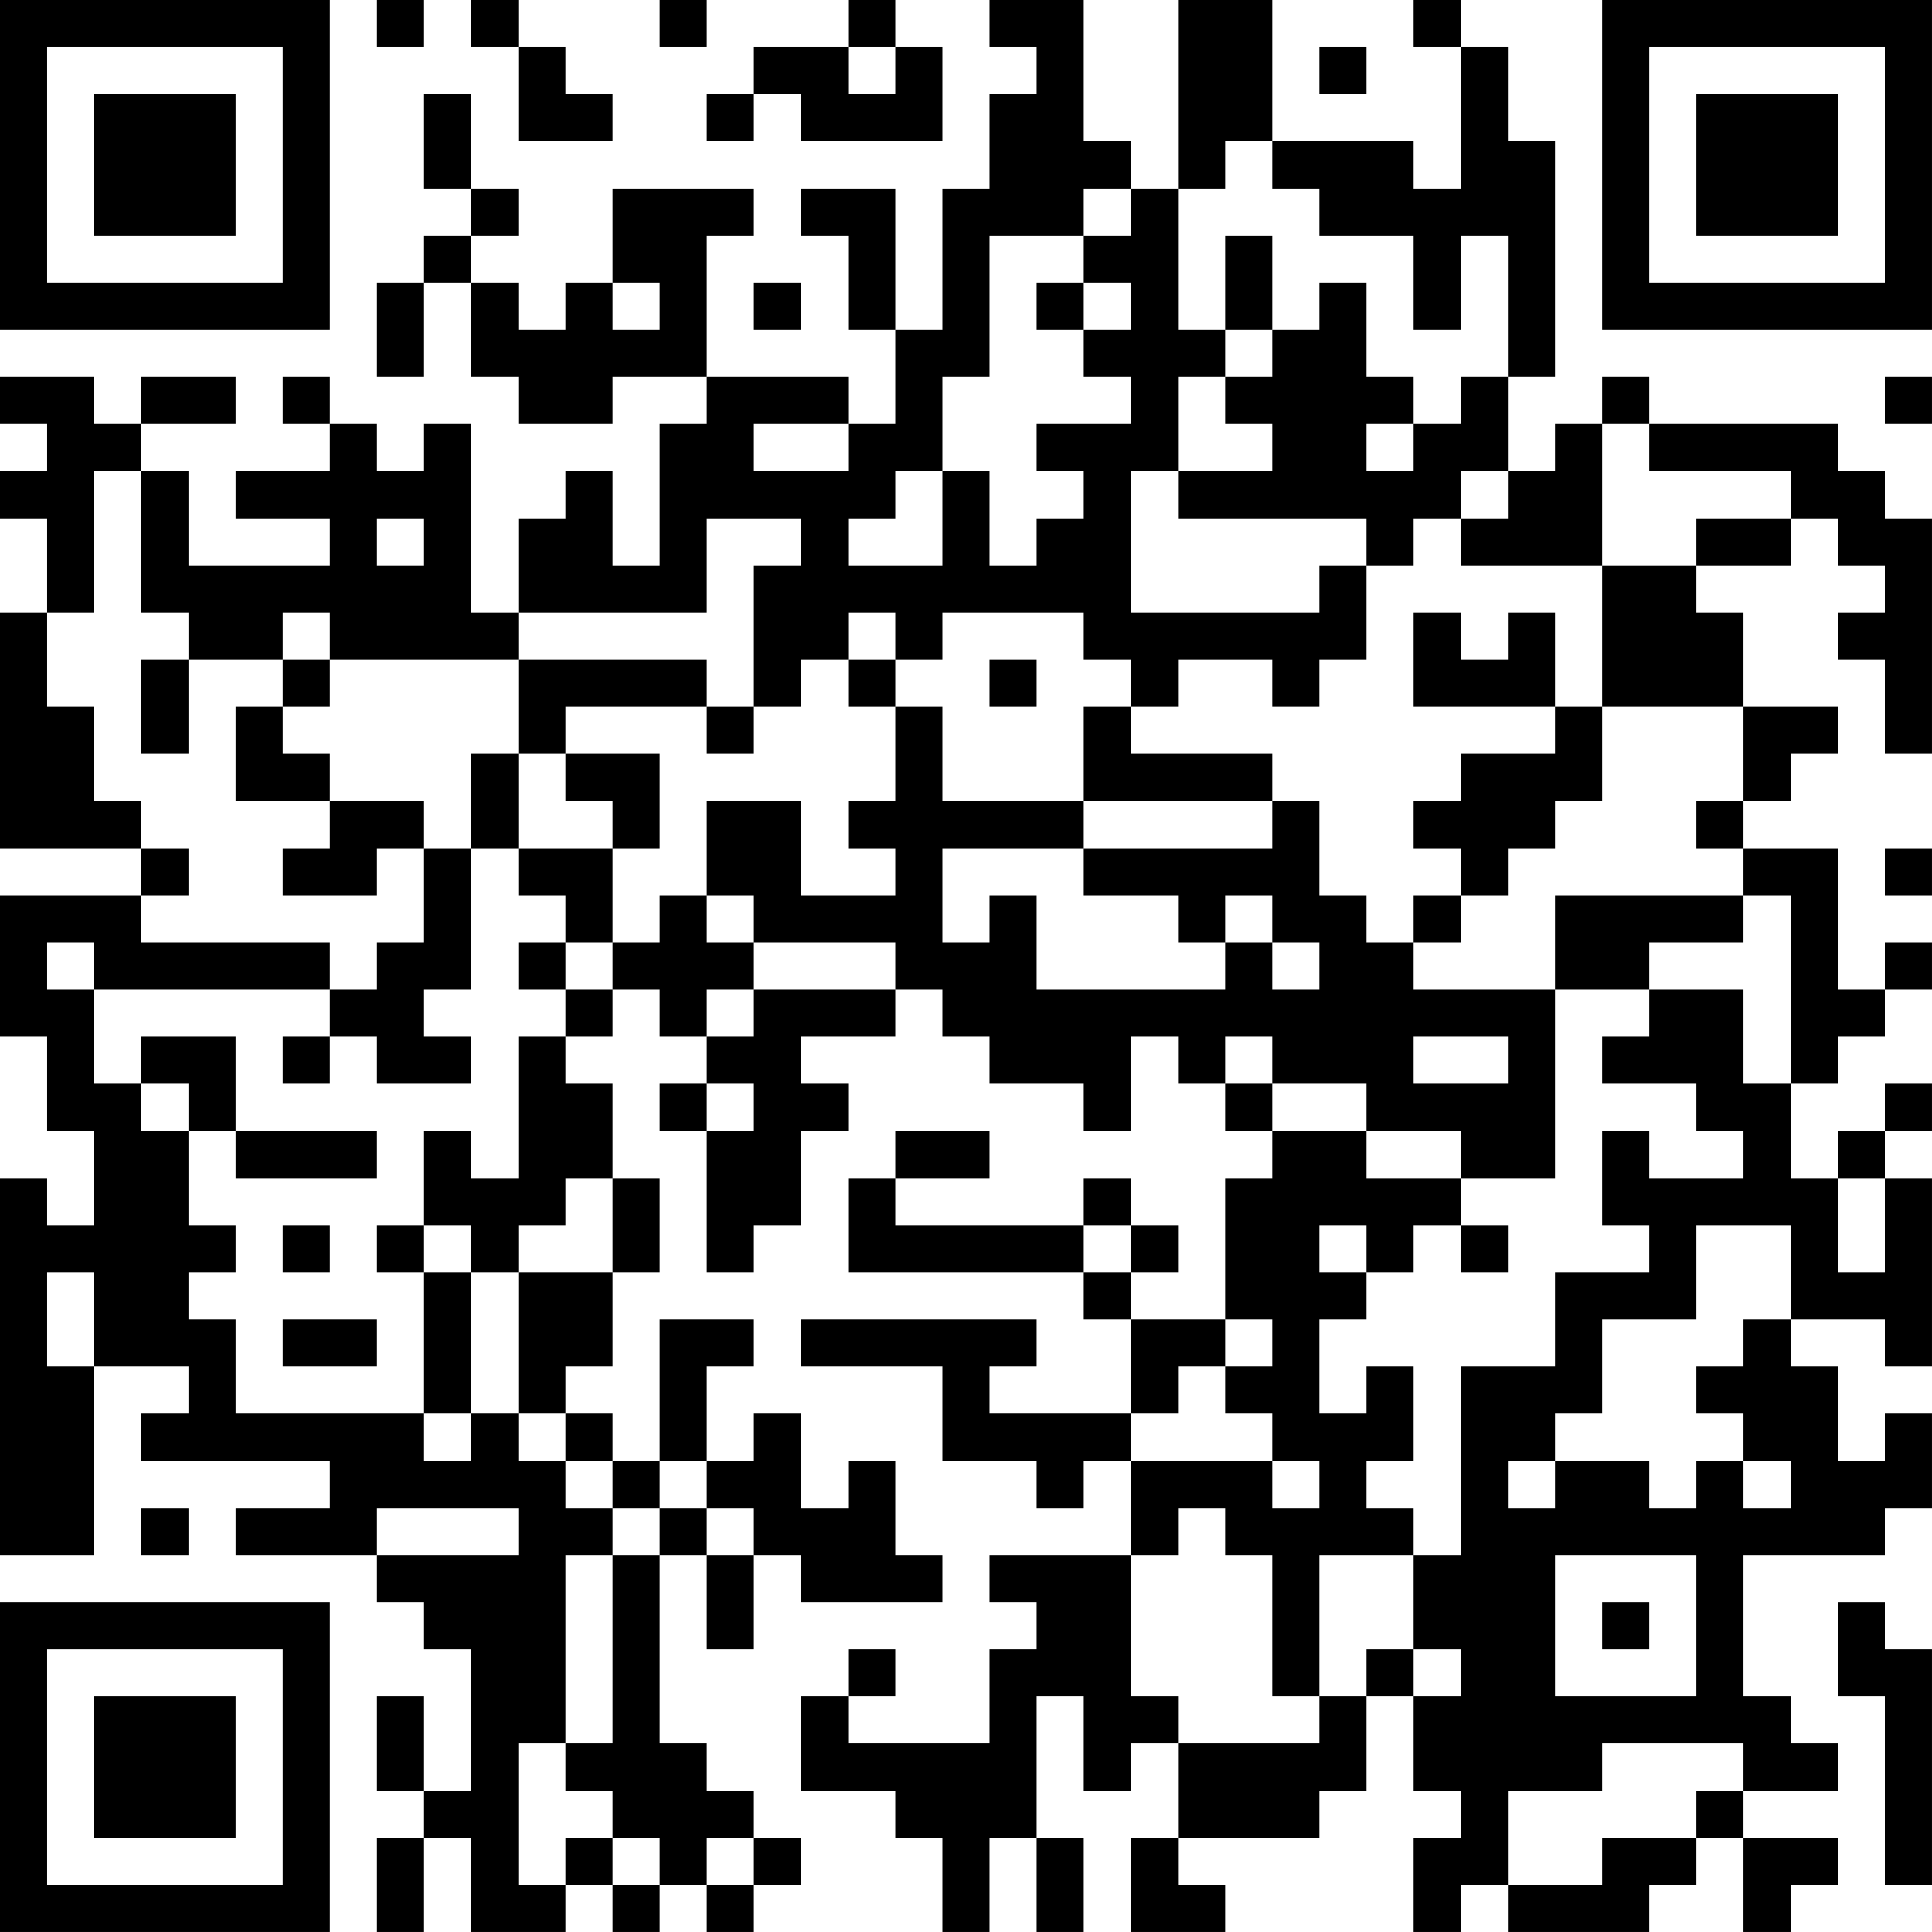 <?xml version="1.0" encoding="UTF-8"?>
<svg xmlns="http://www.w3.org/2000/svg" version="1.1" width="400" height="400" viewBox="0 0 400 400"><rect x="0" y="0" width="400" height="400" fill="#ffffff"/><g transform="scale(9.756)"><g transform="translate(0,0)"><path fill-rule="evenodd" d="M8 0L8 1L9 1L9 0ZM10 0L10 1L11 1L11 3L13 3L13 2L12 2L12 1L11 1L11 0ZM14 0L14 1L15 1L15 0ZM18 0L18 1L16 1L16 2L15 2L15 3L16 3L16 2L17 2L17 3L20 3L20 1L19 1L19 0ZM21 0L21 1L22 1L22 2L21 2L21 4L20 4L20 7L19 7L19 4L17 4L17 5L18 5L18 7L19 7L19 9L18 9L18 8L15 8L15 5L16 5L16 4L13 4L13 6L12 6L12 7L11 7L11 6L10 6L10 5L11 5L11 4L10 4L10 2L9 2L9 4L10 4L10 5L9 5L9 6L8 6L8 8L9 8L9 6L10 6L10 8L11 8L11 9L13 9L13 8L15 8L15 9L14 9L14 12L13 12L13 10L12 10L12 11L11 11L11 13L10 13L10 9L9 9L9 10L8 10L8 9L7 9L7 8L6 8L6 9L7 9L7 10L5 10L5 11L7 11L7 12L4 12L4 10L3 10L3 9L5 9L5 8L3 8L3 9L2 9L2 8L0 8L0 9L1 9L1 10L0 10L0 11L1 11L1 13L0 13L0 18L3 18L3 19L0 19L0 22L1 22L1 24L2 24L2 26L1 26L1 25L0 25L0 33L2 33L2 29L4 29L4 30L3 30L3 31L7 31L7 32L5 32L5 33L8 33L8 34L9 34L9 35L10 35L10 38L9 38L9 36L8 36L8 38L9 38L9 39L8 39L8 41L9 41L9 39L10 39L10 41L12 41L12 40L13 40L13 41L14 41L14 40L15 40L15 41L16 41L16 40L17 40L17 39L16 39L16 38L15 38L15 37L14 37L14 33L15 33L15 35L16 35L16 33L17 33L17 34L20 34L20 33L19 33L19 31L18 31L18 32L17 32L17 30L16 30L16 31L15 31L15 29L16 29L16 28L14 28L14 31L13 31L13 30L12 30L12 29L13 29L13 27L14 27L14 25L13 25L13 23L12 23L12 22L13 22L13 21L14 21L14 22L15 22L15 23L14 23L14 24L15 24L15 27L16 27L16 26L17 26L17 24L18 24L18 23L17 23L17 22L19 22L19 21L20 21L20 22L21 22L21 23L23 23L23 24L24 24L24 22L25 22L25 23L26 23L26 24L27 24L27 25L26 25L26 28L24 28L24 27L25 27L25 26L24 26L24 25L23 25L23 26L19 26L19 25L21 25L21 24L19 24L19 25L18 25L18 27L23 27L23 28L24 28L24 30L21 30L21 29L22 29L22 28L17 28L17 29L20 29L20 31L22 31L22 32L23 32L23 31L24 31L24 33L21 33L21 34L22 34L22 35L21 35L21 37L18 37L18 36L19 36L19 35L18 35L18 36L17 36L17 38L19 38L19 39L20 39L20 41L21 41L21 39L22 39L22 41L23 41L23 39L22 39L22 36L23 36L23 38L24 38L24 37L25 37L25 39L24 39L24 41L26 41L26 40L25 40L25 39L28 39L28 38L29 38L29 36L30 36L30 38L31 38L31 39L30 39L30 41L31 41L31 40L32 40L32 41L35 41L35 40L36 40L36 39L37 39L37 41L38 41L38 40L39 40L39 39L37 39L37 38L39 38L39 37L38 37L38 36L37 36L37 33L40 33L40 32L41 32L41 30L40 30L40 31L39 31L39 29L38 29L38 28L40 28L40 29L41 29L41 25L40 25L40 24L41 24L41 23L40 23L40 24L39 24L39 25L38 25L38 23L39 23L39 22L40 22L40 21L41 21L41 20L40 20L40 21L39 21L39 18L37 18L37 17L38 17L38 16L39 16L39 15L37 15L37 13L36 13L36 12L38 12L38 11L39 11L39 12L40 12L40 13L39 13L39 14L40 14L40 16L41 16L41 11L40 11L40 10L39 10L39 9L35 9L35 8L34 8L34 9L33 9L33 10L32 10L32 8L33 8L33 3L32 3L32 1L31 1L31 0L30 0L30 1L31 1L31 4L30 4L30 3L27 3L27 0L25 0L25 4L24 4L24 3L23 3L23 0ZM18 1L18 2L19 2L19 1ZM28 1L28 2L29 2L29 1ZM26 3L26 4L25 4L25 7L26 7L26 8L25 8L25 10L24 10L24 13L28 13L28 12L29 12L29 14L28 14L28 15L27 15L27 14L25 14L25 15L24 15L24 14L23 14L23 13L20 13L20 14L19 14L19 13L18 13L18 14L17 14L17 15L16 15L16 12L17 12L17 11L15 11L15 13L11 13L11 14L7 14L7 13L6 13L6 14L4 14L4 13L3 13L3 10L2 10L2 13L1 13L1 15L2 15L2 17L3 17L3 18L4 18L4 19L3 19L3 20L7 20L7 21L2 21L2 20L1 20L1 21L2 21L2 23L3 23L3 24L4 24L4 26L5 26L5 27L4 27L4 28L5 28L5 30L9 30L9 31L10 31L10 30L11 30L11 31L12 31L12 32L13 32L13 33L12 33L12 37L11 37L11 40L12 40L12 39L13 39L13 40L14 40L14 39L13 39L13 38L12 38L12 37L13 37L13 33L14 33L14 32L15 32L15 33L16 33L16 32L15 32L15 31L14 31L14 32L13 32L13 31L12 31L12 30L11 30L11 27L13 27L13 25L12 25L12 26L11 26L11 27L10 27L10 26L9 26L9 24L10 24L10 25L11 25L11 22L12 22L12 21L13 21L13 20L14 20L14 19L15 19L15 20L16 20L16 21L15 21L15 22L16 22L16 21L19 21L19 20L16 20L16 19L15 19L15 17L17 17L17 19L19 19L19 18L18 18L18 17L19 17L19 15L20 15L20 17L23 17L23 18L20 18L20 20L21 20L21 19L22 19L22 21L26 21L26 20L27 20L27 21L28 21L28 20L27 20L27 19L26 19L26 20L25 20L25 19L23 19L23 18L27 18L27 17L28 17L28 19L29 19L29 20L30 20L30 21L33 21L33 25L31 25L31 24L29 24L29 23L27 23L27 22L26 22L26 23L27 23L27 24L29 24L29 25L31 25L31 26L30 26L30 27L29 27L29 26L28 26L28 27L29 27L29 28L28 28L28 30L29 30L29 29L30 29L30 31L29 31L29 32L30 32L30 33L28 33L28 36L27 36L27 33L26 33L26 32L25 32L25 33L24 33L24 36L25 36L25 37L28 37L28 36L29 36L29 35L30 35L30 36L31 36L31 35L30 35L30 33L31 33L31 29L33 29L33 27L35 27L35 26L34 26L34 24L35 24L35 25L37 25L37 24L36 24L36 23L34 23L34 22L35 22L35 21L37 21L37 23L38 23L38 19L37 19L37 18L36 18L36 17L37 17L37 15L34 15L34 12L36 12L36 11L38 11L38 10L35 10L35 9L34 9L34 12L31 12L31 11L32 11L32 10L31 10L31 11L30 11L30 12L29 12L29 11L25 11L25 10L27 10L27 9L26 9L26 8L27 8L27 7L28 7L28 6L29 6L29 8L30 8L30 9L29 9L29 10L30 10L30 9L31 9L31 8L32 8L32 5L31 5L31 7L30 7L30 5L28 5L28 4L27 4L27 3ZM23 4L23 5L21 5L21 8L20 8L20 10L19 10L19 11L18 11L18 12L20 12L20 10L21 10L21 12L22 12L22 11L23 11L23 10L22 10L22 9L24 9L24 8L23 8L23 7L24 7L24 6L23 6L23 5L24 5L24 4ZM26 5L26 7L27 7L27 5ZM13 6L13 7L14 7L14 6ZM16 6L16 7L17 7L17 6ZM22 6L22 7L23 7L23 6ZM40 8L40 9L41 9L41 8ZM16 9L16 10L18 10L18 9ZM8 11L8 12L9 12L9 11ZM30 13L30 15L33 15L33 16L31 16L31 17L30 17L30 18L31 18L31 19L30 19L30 20L31 20L31 19L32 19L32 18L33 18L33 17L34 17L34 15L33 15L33 13L32 13L32 14L31 14L31 13ZM3 14L3 16L4 16L4 14ZM6 14L6 15L5 15L5 17L7 17L7 18L6 18L6 19L8 19L8 18L9 18L9 20L8 20L8 21L7 21L7 22L6 22L6 23L7 23L7 22L8 22L8 23L10 23L10 22L9 22L9 21L10 21L10 18L11 18L11 19L12 19L12 20L11 20L11 21L12 21L12 20L13 20L13 18L14 18L14 16L12 16L12 15L15 15L15 16L16 16L16 15L15 15L15 14L11 14L11 16L10 16L10 18L9 18L9 17L7 17L7 16L6 16L6 15L7 15L7 14ZM18 14L18 15L19 15L19 14ZM21 14L21 15L22 15L22 14ZM23 15L23 17L27 17L27 16L24 16L24 15ZM11 16L11 18L13 18L13 17L12 17L12 16ZM40 18L40 19L41 19L41 18ZM33 19L33 21L35 21L35 20L37 20L37 19ZM3 22L3 23L4 23L4 24L5 24L5 25L8 25L8 24L5 24L5 22ZM30 22L30 23L32 23L32 22ZM15 23L15 24L16 24L16 23ZM39 25L39 27L40 27L40 25ZM6 26L6 27L7 27L7 26ZM8 26L8 27L9 27L9 30L10 30L10 27L9 27L9 26ZM23 26L23 27L24 27L24 26ZM31 26L31 27L32 27L32 26ZM36 26L36 28L34 28L34 30L33 30L33 31L32 31L32 32L33 32L33 31L35 31L35 32L36 32L36 31L37 31L37 32L38 32L38 31L37 31L37 30L36 30L36 29L37 29L37 28L38 28L38 26ZM1 27L1 29L2 29L2 27ZM6 28L6 29L8 29L8 28ZM26 28L26 29L25 29L25 30L24 30L24 31L27 31L27 32L28 32L28 31L27 31L27 30L26 30L26 29L27 29L27 28ZM3 32L3 33L4 33L4 32ZM8 32L8 33L11 33L11 32ZM33 33L33 36L36 36L36 33ZM34 34L34 35L35 35L35 34ZM39 34L39 36L40 36L40 40L41 40L41 35L40 35L40 34ZM34 37L34 38L32 38L32 40L34 40L34 39L36 39L36 38L37 38L37 37ZM15 39L15 40L16 40L16 39ZM0 0L0 7L7 7L7 0ZM1 1L1 6L6 6L6 1ZM2 2L2 5L5 5L5 2ZM34 0L34 7L41 7L41 0ZM35 1L35 6L40 6L40 1ZM36 2L36 5L39 5L39 2ZM0 34L0 41L7 41L7 34ZM1 35L1 40L6 40L6 35ZM2 36L2 39L5 39L5 36Z" fill="#000000"/></g></g></svg>
